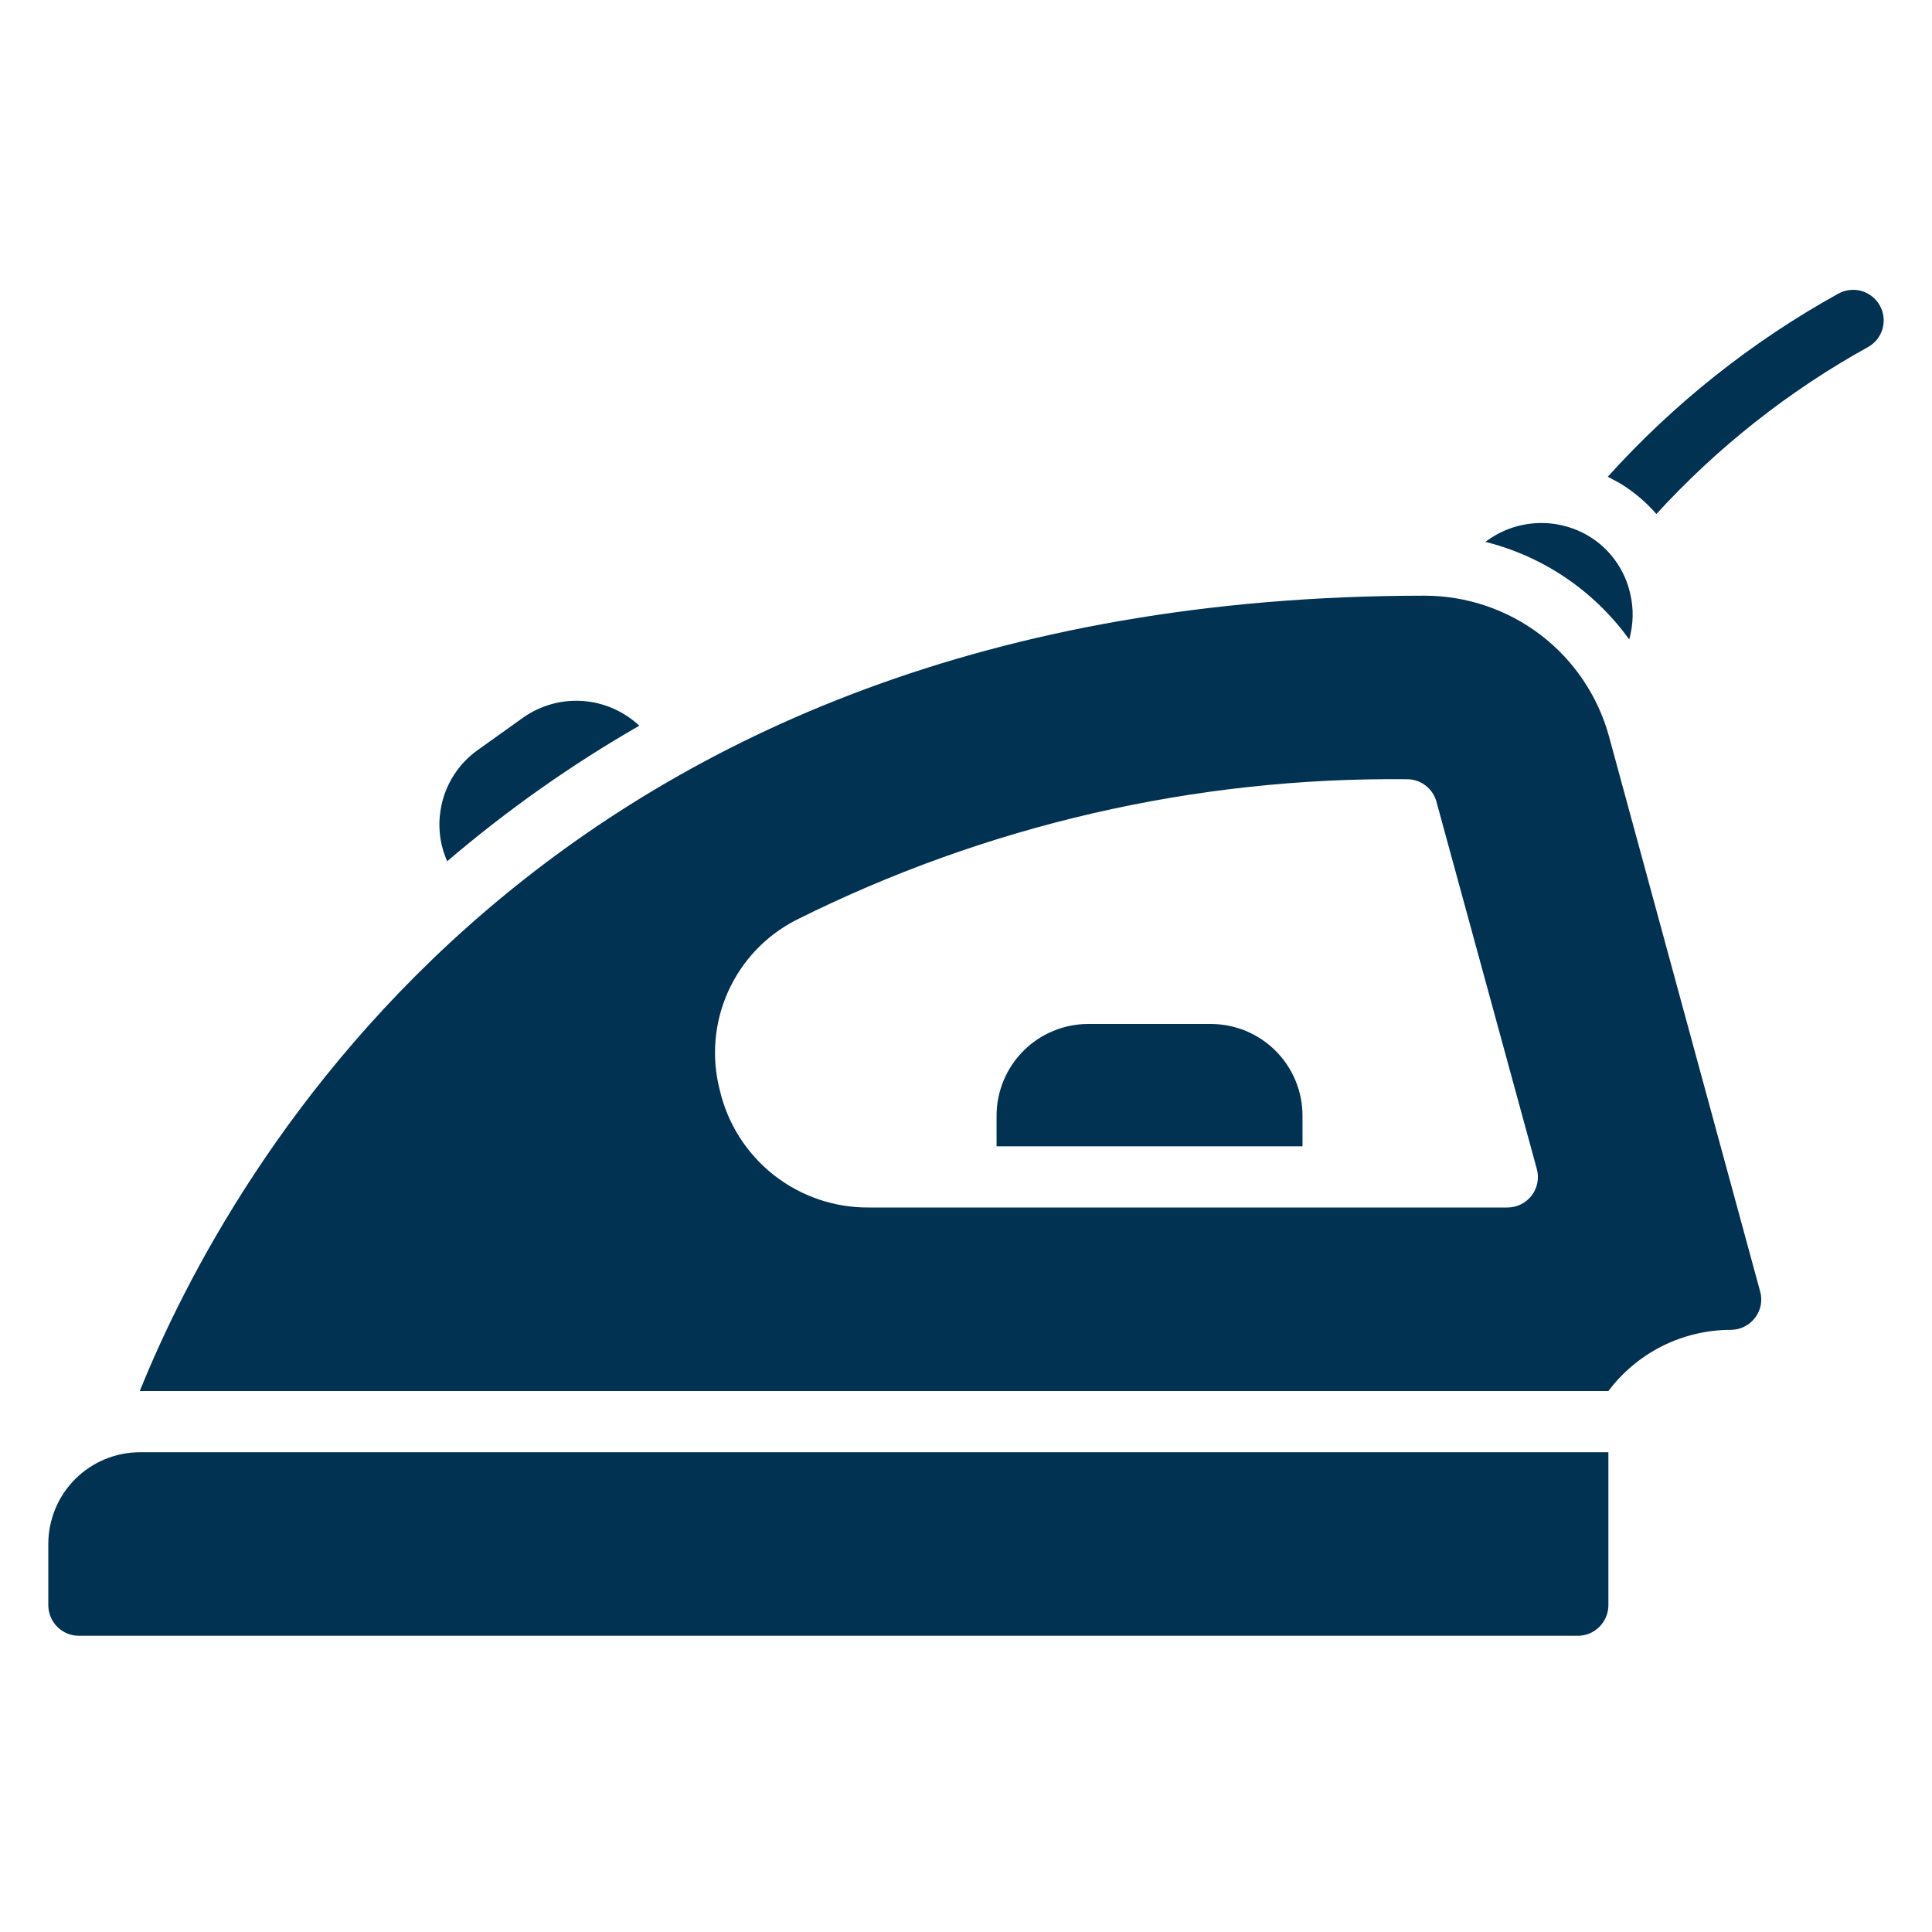 <svg width="40" height="40" viewBox="0 0 40 40" fill="none" xmlns="http://www.w3.org/2000/svg">
<path d="M13.236 15.025C11.826 15.835 10.495 16.775 9.259 17.831C9.107 17.491 9.061 17.114 9.126 16.748C9.167 16.501 9.258 16.266 9.392 16.055C9.525 15.844 9.7 15.662 9.905 15.519L10.836 14.854C11.195 14.602 11.629 14.482 12.066 14.513C12.503 14.545 12.916 14.725 13.236 15.025ZM33.75 12.283C33.694 12.036 33.587 11.803 33.438 11.598C33.289 11.393 33.1 11.221 32.882 11.092C32.555 10.9 32.178 10.809 31.799 10.832C31.42 10.854 31.056 10.989 30.754 11.219C31.954 11.519 33.008 12.235 33.731 13.239C33.819 12.927 33.826 12.598 33.75 12.283ZM38.918 6.323C38.877 6.25 38.823 6.187 38.757 6.135C38.692 6.084 38.617 6.046 38.537 6.023C38.457 6.001 38.373 5.995 38.291 6.005C38.208 6.015 38.129 6.041 38.056 6.082C36.268 7.072 34.657 8.352 33.287 9.87L33.534 10.003C33.819 10.175 34.075 10.391 34.294 10.642C35.558 9.259 37.038 8.091 38.677 7.184C38.75 7.144 38.813 7.089 38.865 7.024C38.916 6.959 38.954 6.884 38.977 6.804C38.999 6.724 39.005 6.64 38.995 6.557C38.985 6.475 38.959 6.395 38.918 6.323ZM33.3 30.067H2.9C2.396 30.067 1.913 30.267 1.556 30.623C1.2 30.98 1 31.463 1 31.967V33.233C1 33.401 1.067 33.562 1.185 33.681C1.304 33.8 1.465 33.867 1.633 33.867H32.667C32.835 33.867 32.996 33.8 33.114 33.681C33.233 33.562 33.3 33.401 33.3 33.233V30.067ZM25.067 21.2H22.533C22.029 21.2 21.546 21.4 21.19 21.756C20.834 22.113 20.633 22.596 20.633 23.1V23.733H26.967V23.1C26.967 22.596 26.767 22.113 26.41 21.756C26.054 21.4 25.571 21.2 25.067 21.2ZM36.334 27.286C36.275 27.363 36.199 27.425 36.112 27.468C36.026 27.511 35.93 27.533 35.833 27.533C35.342 27.534 34.857 27.648 34.417 27.868C33.978 28.088 33.595 28.407 33.3 28.8H2.894C4.737 24.234 11.298 12.333 29.5 12.333C30.367 12.335 31.209 12.62 31.898 13.146C32.587 13.673 33.084 14.411 33.313 15.247L36.441 26.735C36.468 26.829 36.472 26.928 36.454 27.024C36.435 27.12 36.394 27.209 36.334 27.286ZM31.818 24.202L29.741 16.602C29.705 16.468 29.626 16.349 29.516 16.264C29.407 16.179 29.271 16.133 29.133 16.133H29.126C24.741 16.087 20.408 17.086 16.485 19.047C15.86 19.366 15.363 19.889 15.075 20.529C14.787 21.169 14.726 21.889 14.902 22.568C15.063 23.263 15.457 23.883 16.017 24.325C16.578 24.767 17.272 25.005 17.986 25H31.204C31.301 25.001 31.398 24.979 31.486 24.936C31.573 24.894 31.65 24.831 31.71 24.754C31.769 24.677 31.81 24.587 31.829 24.491C31.848 24.395 31.844 24.296 31.818 24.202Z" fill="#013252"/>
</svg>

